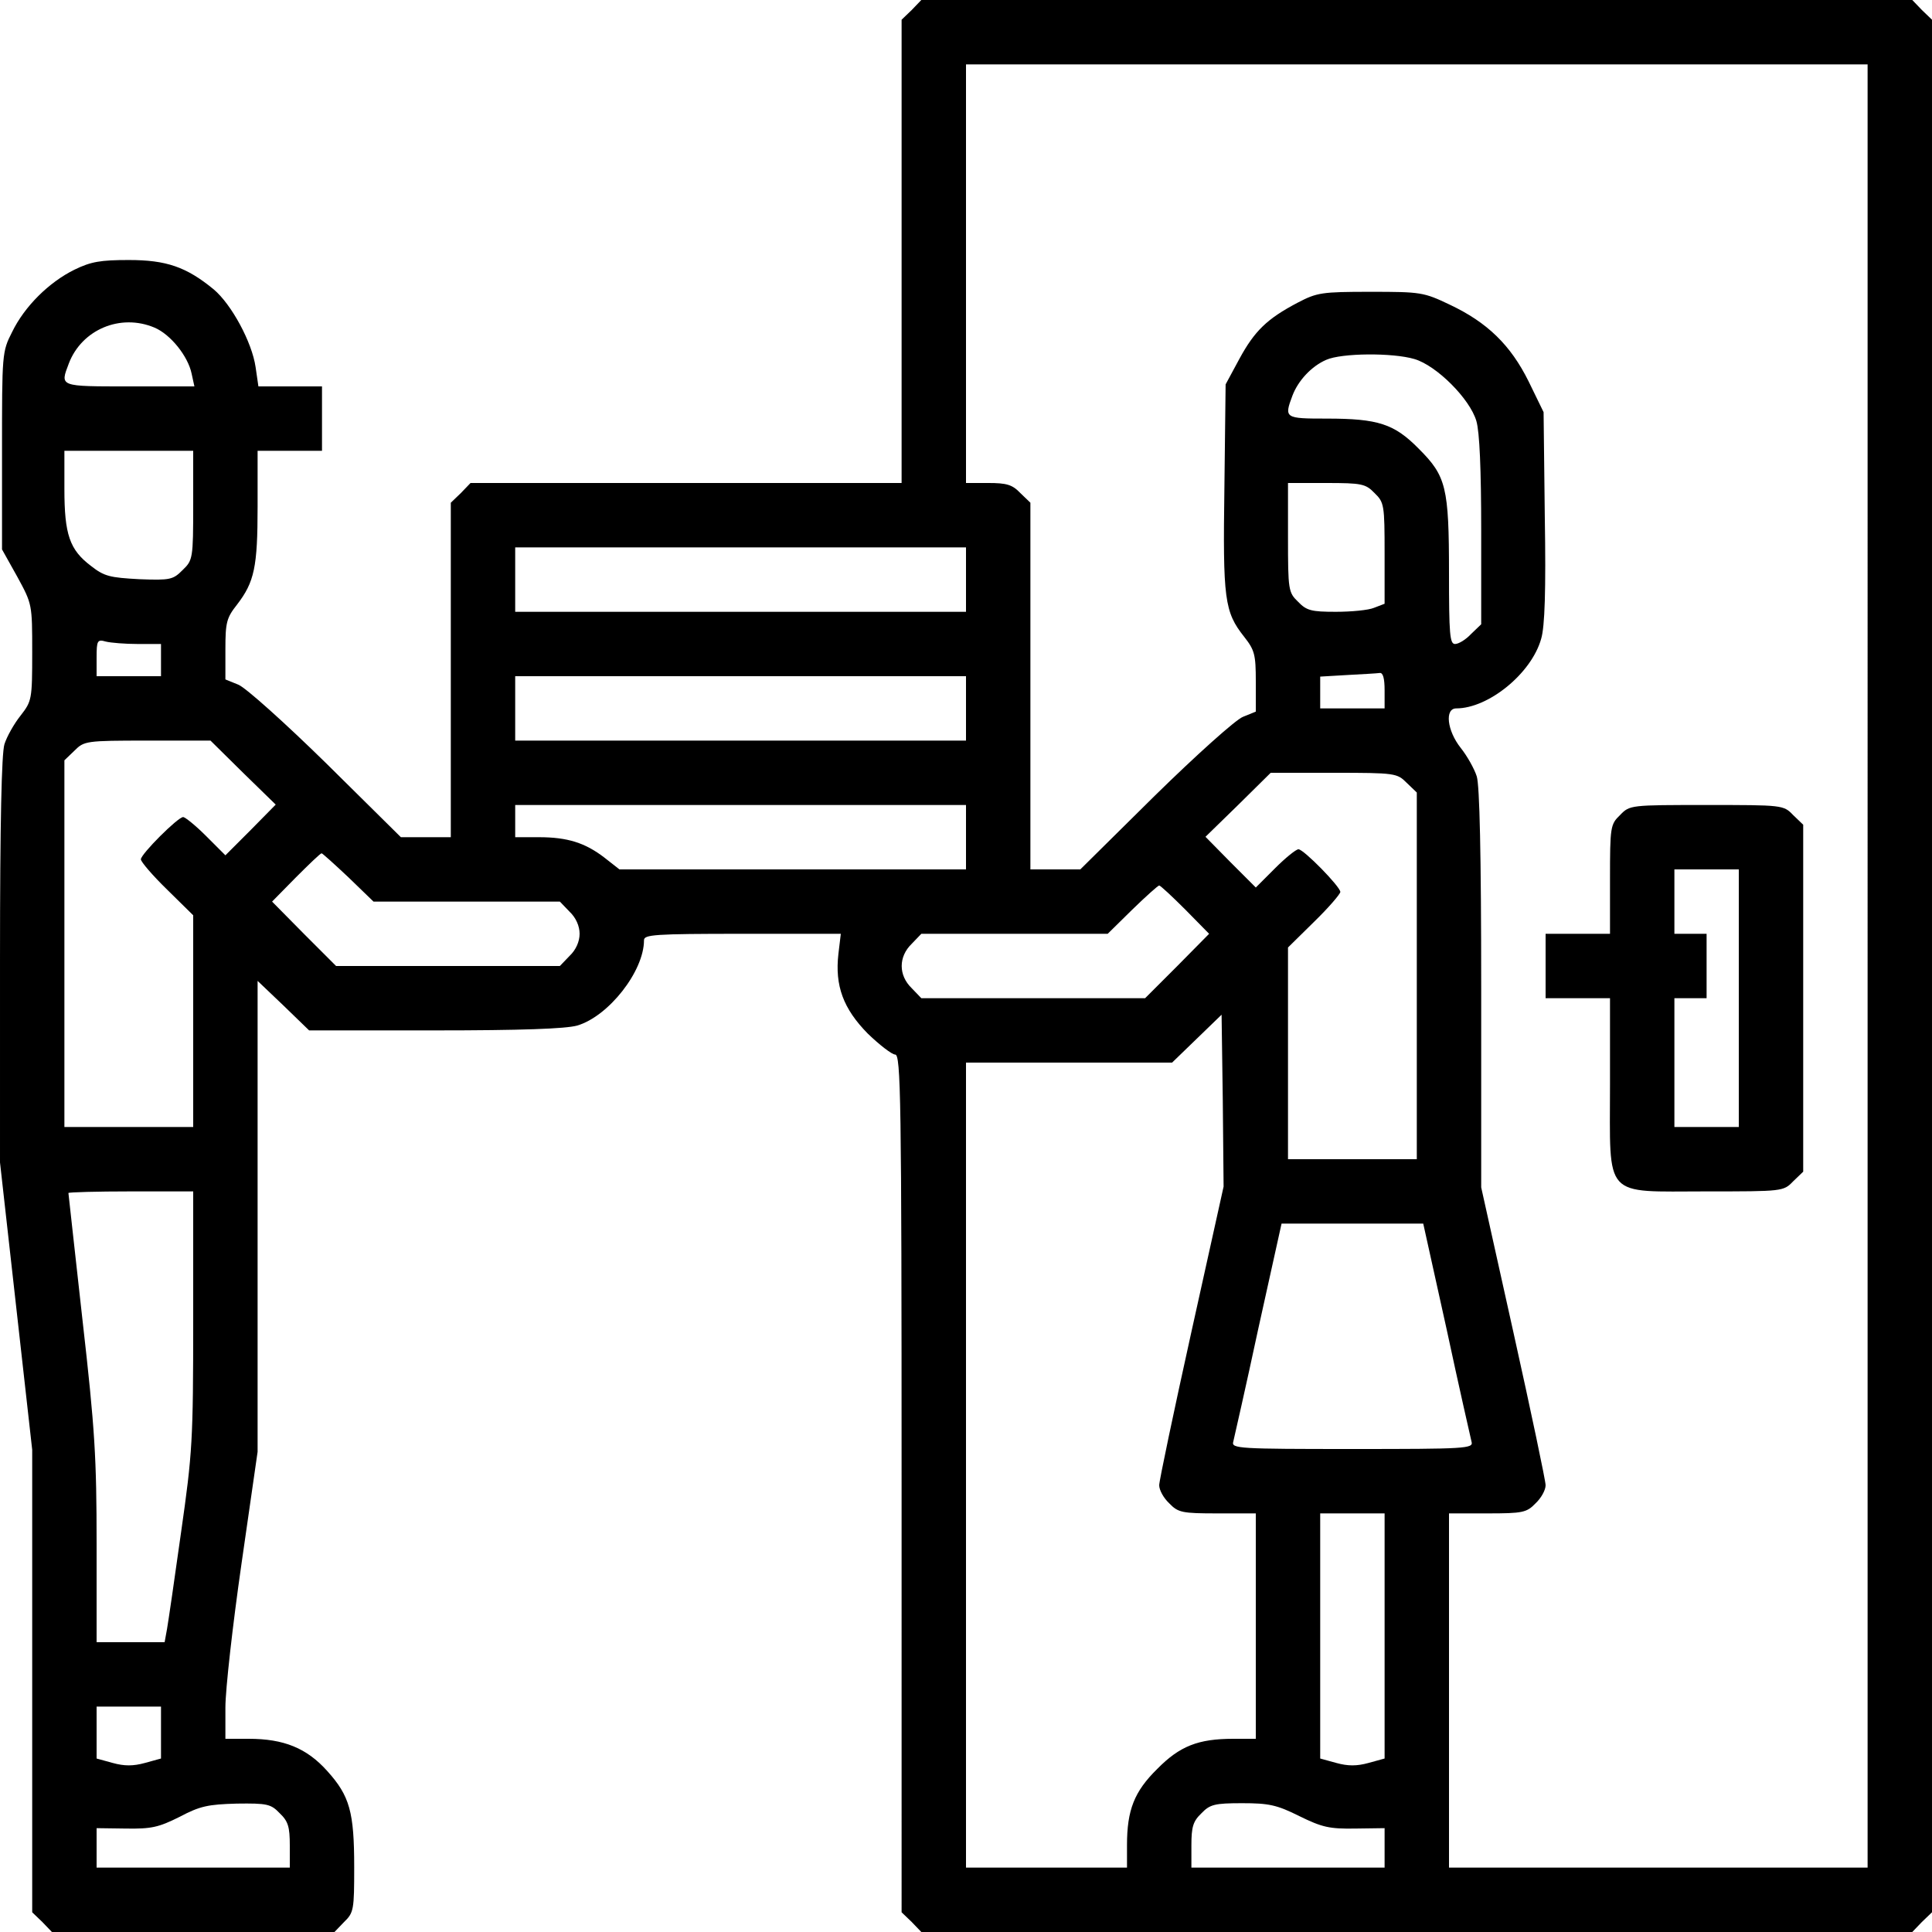 <?xml version="1.0" encoding="utf-8"?>
<!-- Generator: Adobe Illustrator 25.2.1, SVG Export Plug-In . SVG Version: 6.00 Build 0)  -->
<svg version="1.1" id="Layer_1" xmlns="http://www.w3.org/2000/svg" xmlns:xlink="http://www.w3.org/1999/xlink" x="0px" y="0px"
	 viewBox="0 0 480 480" style="enable-background:new 0 0 480 480;" xml:space="preserve">
<g transform="translate(0,512) scale(0.1,-0.1)">
	<path d="M2265,5095l-25-24v-576v-575h-535h-536l-24-25l-25-24v-416v-415h-62h-62l-185,183c-103,101-201,189-219,196l-32,13v75
		c0,67,3,78,29,111c43,56,51,93,51,243v139h80h80v80v80h-79h-79l-7,48c-9,62-60,156-104,193c-68,56-118,73-211,73c-70,0-94-4-135-24
		c-63-31-124-91-155-155c-25-49-25-54-25-295v-245l38-68c37-68,37-68,37-188c0-117-1-121-29-157c-16-20-34-52-40-71
		c-7-23-11-191-11-536v-503l40-357l40-357V943V369l25-24l24-25h351h351l24,25c24,23,25,31,25,136c0,137-11,177-67,239
		c-51,57-108,80-195,80h-58v78c0,44,18,204,40,357l40,278v585v585l64-61l64-62h312c216,0,325,4,354,12c78,23,166,135,166,212
		c0,14,25,16,245,16h244l-6-50c-9-79,12-136,73-198c29-28,60-52,68-52c14,0,16-105,16-1065V369l25-24l24-25h1231h1231l24,25l25,24
		v2351v2351l-25,24l-24,25H3520H2289L2265,5095z M4640,2720V480h-520h-520v440v440h95c88,0,98,2,120,25c14,13,25,33,25,45
		c0,11-36,182-80,380l-80,360v493c0,339-4,505-11,528c-6,19-24,51-40,71c-34,43-40,98-11,98c80,0,187,87,211,173c9,30,12,120,9,303
		l-3,260l-37,76c-45,91-103,147-196,191c-65,31-72,32-197,32c-122,0-133-2-181-27c-76-40-107-70-145-140l-34-63l-3-255
		c-4-279,0-310,49-372c26-33,29-44,29-111v-75l-32-13c-18-7-116-95-219-196l-185-183h-62h-62v455v456l-25,24c-20,21-34,25-80,25h-55
		v520v520h1120h1120V2720z M384,4306c40-17,83-71,92-114l7-32H321c-175,0-172-1-150,57C203,4301,299,4342,384,4306z M3514,4228
		c55-16,138-99,154-154c8-27,12-120,12-273v-232l-25-24c-13-14-31-25-40-25c-13,0-15,24-15,176c0,214-7,241-75,309
		c-61,62-101,75-229,75c-104,0-106,1-85,57c14,37,47,73,84,89C3333,4243,3460,4244,3514,4228z M480,3865c0-132-1-137-26-161
		c-24-24-30-26-108-23c-73,4-87,7-120,33c-53,40-66,78-66,191v95h160h160V3865z M3415,3895c24-23,25-30,25-150v-125l-26-10
		c-14-6-57-10-95-10c-61,0-73,3-94,25c-24,23-25,29-25,160v135h95C3383,3920,3393,3918,3415,3895z M2400,3680v-80h-560h-560v80v80
		h560h560V3680z M343,3520h57v-40v-40h-80h-80v46c0,43,2,46,23,40C275,3523,311,3520,343,3520z M3440,3405v-45h-80h-80v40v39l68,4
		c37,2,73,4,80,5C3436,3449,3440,3435,3440,3405z M2400,3360v-80h-560h-560v80v80h560h560V3360z M604,3200l81-79l-62-63l-63-63
		l-48,48c-26,26-52,47-57,47c-13,0-105-92-105-105c0-6,29-40,65-75l65-64v-263v-263H320H160v455v456l25,24c24,24,28,25,181,25h157
		L604,3200z M3495,3175l25-24v-456v-455h-160h-160v263v263l65,64c36,35,65,69,65,74c0,13-91,106-104,106c-6,0-32-21-58-47l-48-48
		l-63,63l-62,63l81,79l81,80h157C3467,3200,3471,3199,3495,3175z M2400,3040v-80h-431h-430l-37,29c-48,37-92,51-163,51h-59v40v40
		h560h560V3040z M866,2940l62-60h232h231l24-25c16-15,25-36,25-55s-9-40-25-55l-24-25h-278H835l-80,80l-79,80l59,60
		c33,33,61,60,64,60C801,3000,831,2973,866,2940z M2945,2860l59-60l-79-80l-80-80h-278h-278l-24,25c-33,32-33,78,0,110l24,25h232
		h231l61,60c34,33,64,60,67,60S2912,2893,2945,2860z M2960,1811c-44-199-80-370-80-381c0-12,11-32,25-45c22-23,32-25,120-25h95v-280
		V800h-56c-87,0-133-18-189-75c-57-56-75-102-75-189v-56h-200h-200v1000v1000h256h256l61,59l62,60l3-214l2-213L2960,1811z M480,1841
		c0-300-2-331-30-527c-16-115-32-224-35-241l-6-33h-84h-85v244c0,213-4,284-35,556c-19,172-35,314-35,316s70,4,155,4h155V1841z
		 M3594,1818c31-145,60-271,62-280c5-17-14-18-296-18s-301,1-296,18c2,9,31,135,62,280l58,262h176h176L3594,1818z M3440,1055V751
		l-40-11c-29-8-51-8-80,0l-40,11v304v305h80h80V1055z M400,815v-64l-40-11c-29-8-51-8-80,0l-40,11v64v65h80h80V815z M695,615
		c21-20,25-34,25-80v-55H480H240v49v49l73-1c63-1,81,3,133,29c51,27,71,31,142,33C664,640,673,638,695,615z M3228,608
		c57-28,75-32,139-31l73,1v-49v-49h-240h-240v55c0,46,4,60,25,80c21,22,33,25,101,25C3152,640,3172,636,3228,608z"/>
	<path d="M4025,3095c-24-23-25-29-25-160v-135h-80h-80v-80v-80h80h80v-215c0-286-19-265,240-265c189,0,191,0,215,25l25,24v431v431
		l-25,24c-24,25-26,25-215,25S4049,3120,4025,3095z M4320,2640v-320h-80h-80v160v160h40h40v80v80h-40h-40v80v80h80h80V2640z"/>
</g>
</svg>
